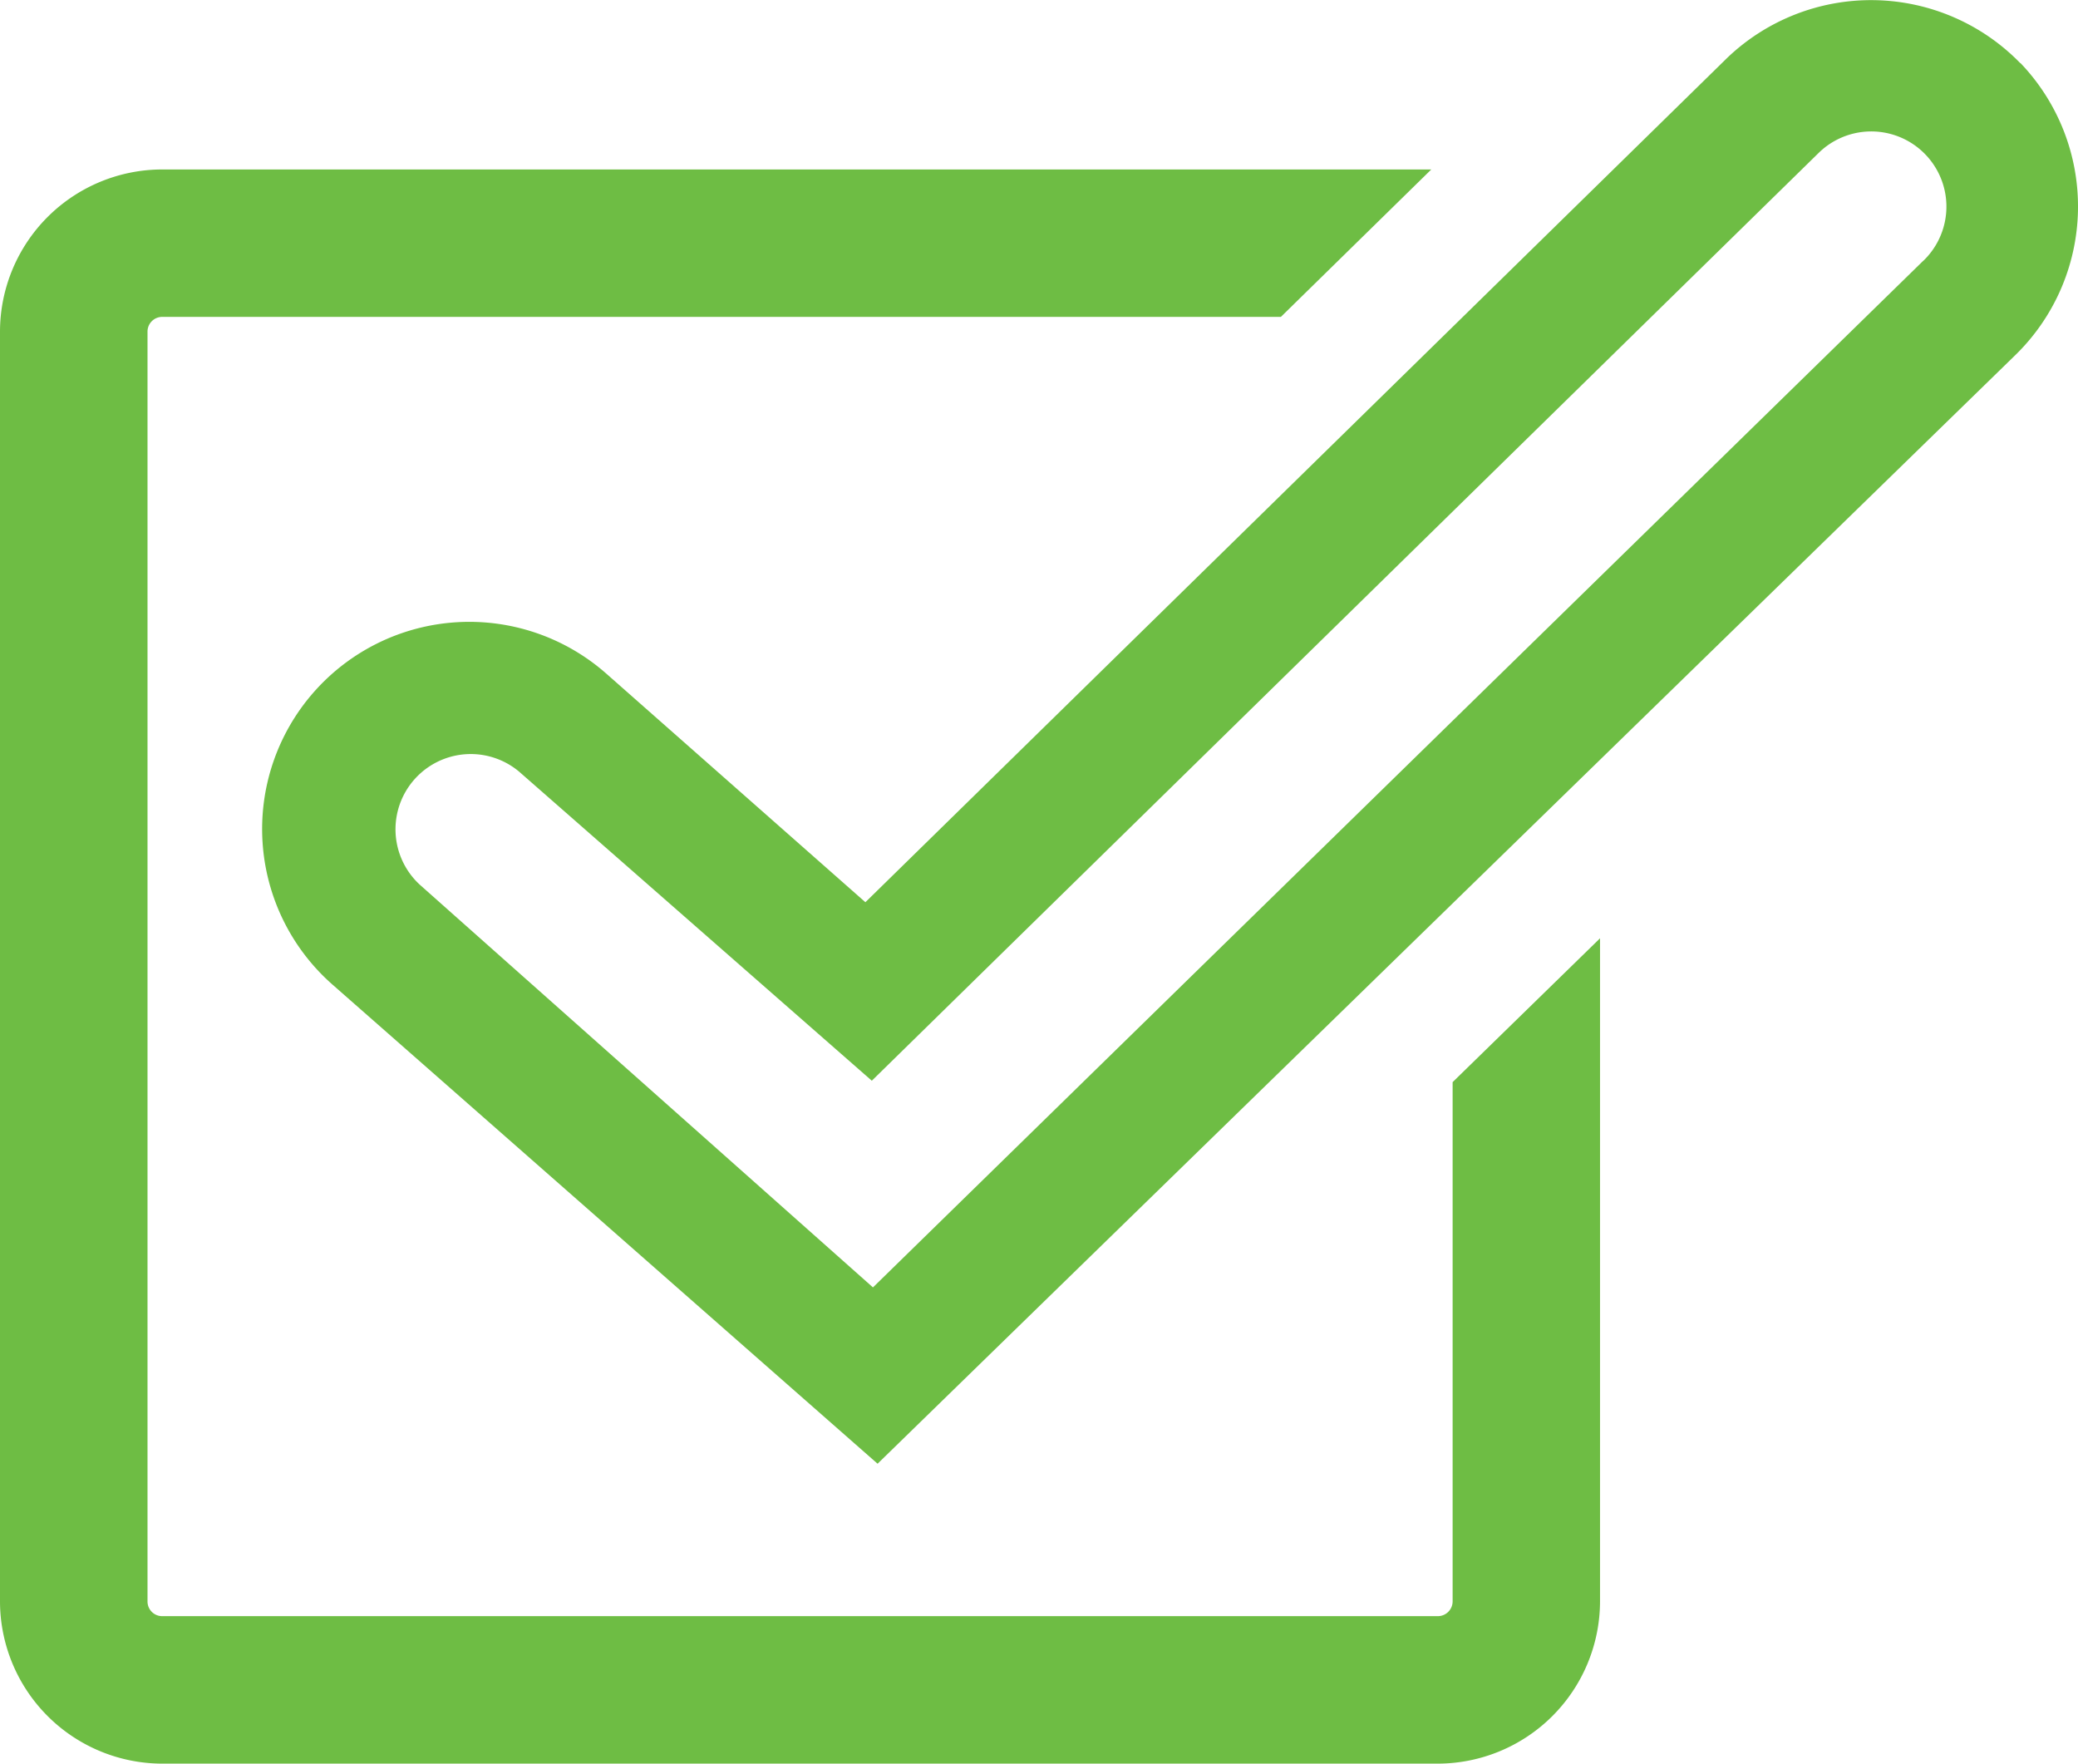 <svg xmlns="http://www.w3.org/2000/svg" width="38.189" height="32.408" viewBox="0 0 38.189 32.408">
  <g id="Group_172" data-name="Group 172" transform="translate(0 0)">
    <path id="Path_67" data-name="Path 67" d="M365.329,548.685a.272.272,0,0,1-.275.271H341.615a.269.269,0,0,1-.271-.271V525.353a.27.27,0,0,1,.271-.272h20.558l2.764-2.709H341.615a2.984,2.984,0,0,0-2.982,2.981v23.332a2.986,2.986,0,0,0,2.982,2.981h23.439a2.987,2.987,0,0,0,2.984-2.981V536.5l-2.709,2.643Z" transform="translate(-338.633 -519.258)" fill="#6ebd44"/>
    <path id="Path_68" data-name="Path 68" d="M375.762,520.419a3.825,3.825,0,0,0-5.384-.1l-15.841,15.518-4.761-4.2a3.807,3.807,0,0,0-5.037,5.71l10.022,8.808L375.653,525.8a3.813,3.813,0,0,0,.109-5.386m-1.786,3.638-19.3,18.863-8.328-7.4a1.383,1.383,0,0,1,1.828-2.075l6.479,5.677,17.41-17.058a1.381,1.381,0,1,1,1.915,1.991" transform="translate(-338.633 -519.258)" fill="#6ebd44"/>
  </g>
</svg>
